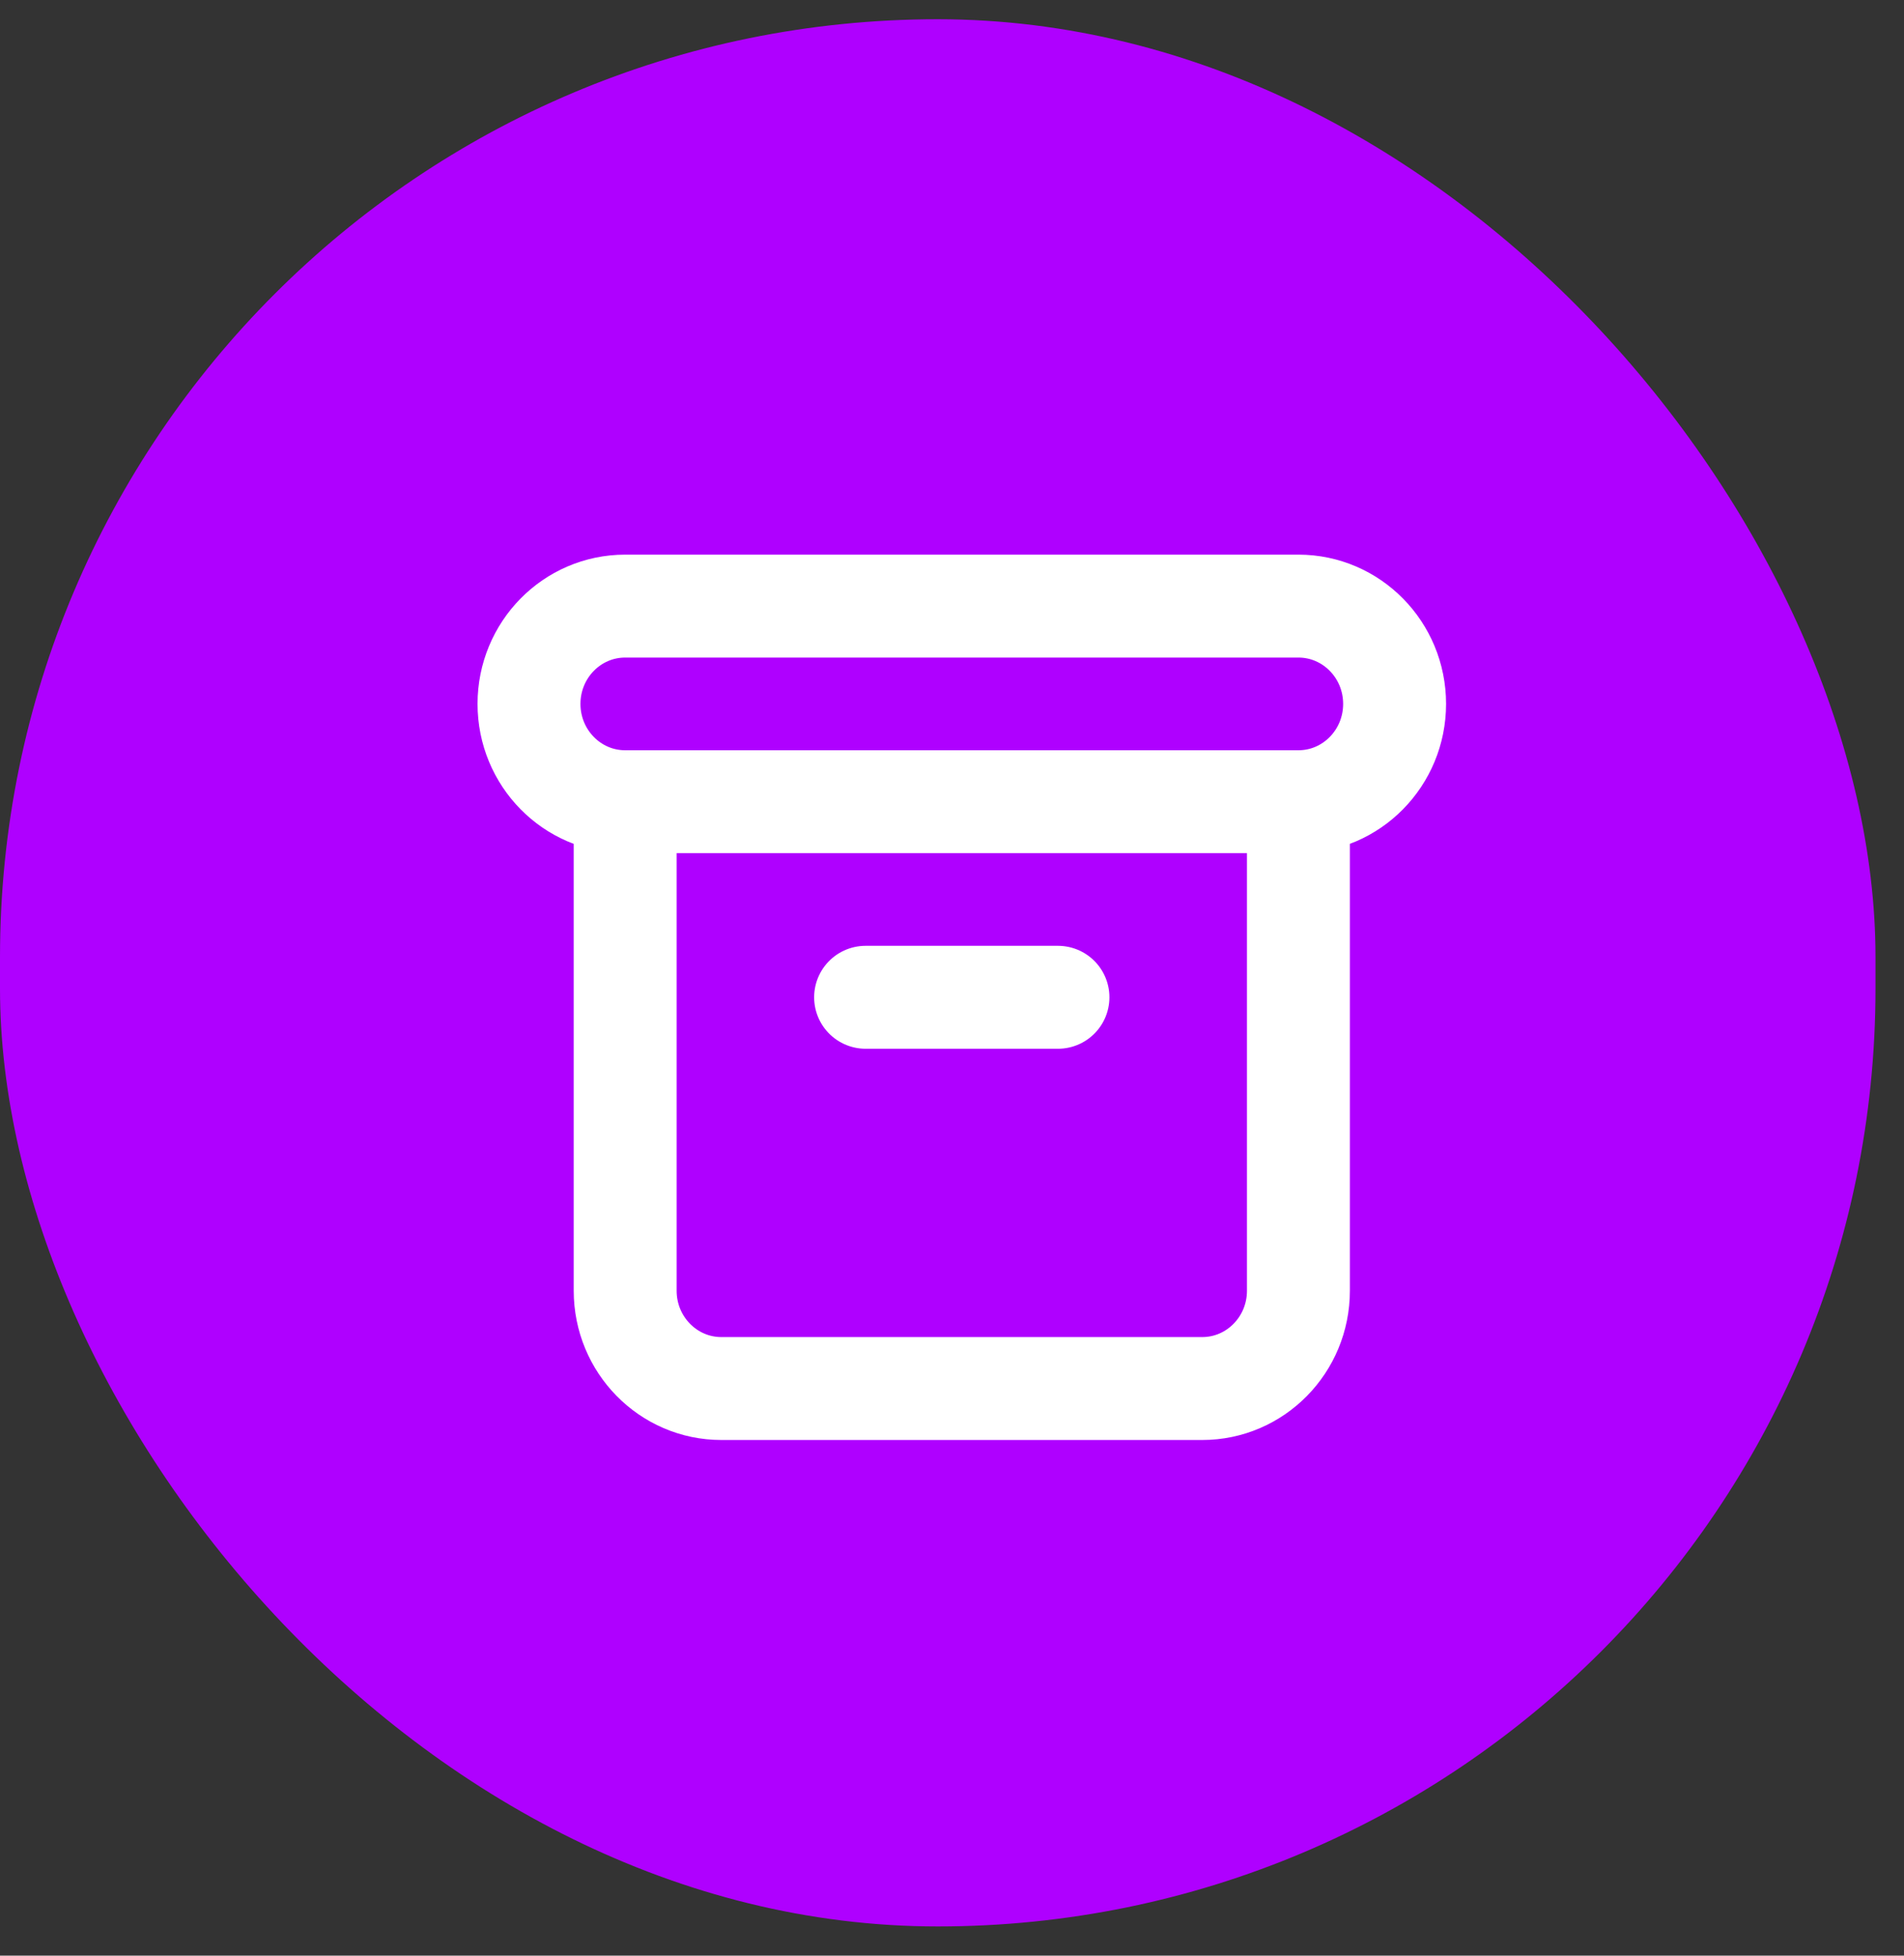 <svg width="37" height="38" viewBox="0 0 37 38" fill="none" xmlns="http://www.w3.org/2000/svg">
<rect x="0" y="0" width="37" height="38" fill="#333333" stroke="none"/>
<rect y="0.374" width="36.446" height="37.058" rx="18.223" fill="#AF00FF"/>
<path d="M12.149 15.578H25.232M12.149 15.578C11.116 15.578 10.28 14.727 10.28 13.677C10.28 12.628 11.116 11.777 12.149 11.777H25.232C26.264 11.777 27.101 12.628 27.101 13.677C27.101 14.727 26.264 15.578 25.232 15.578M12.149 15.578L12.149 25.08C12.149 26.129 12.985 26.98 14.018 26.98H23.363C24.395 26.98 25.232 26.129 25.232 25.08V15.578M16.821 19.378H20.559" stroke="white" stroke-width="2" stroke-linecap="round" stroke-linejoin="round"/>
</svg>
